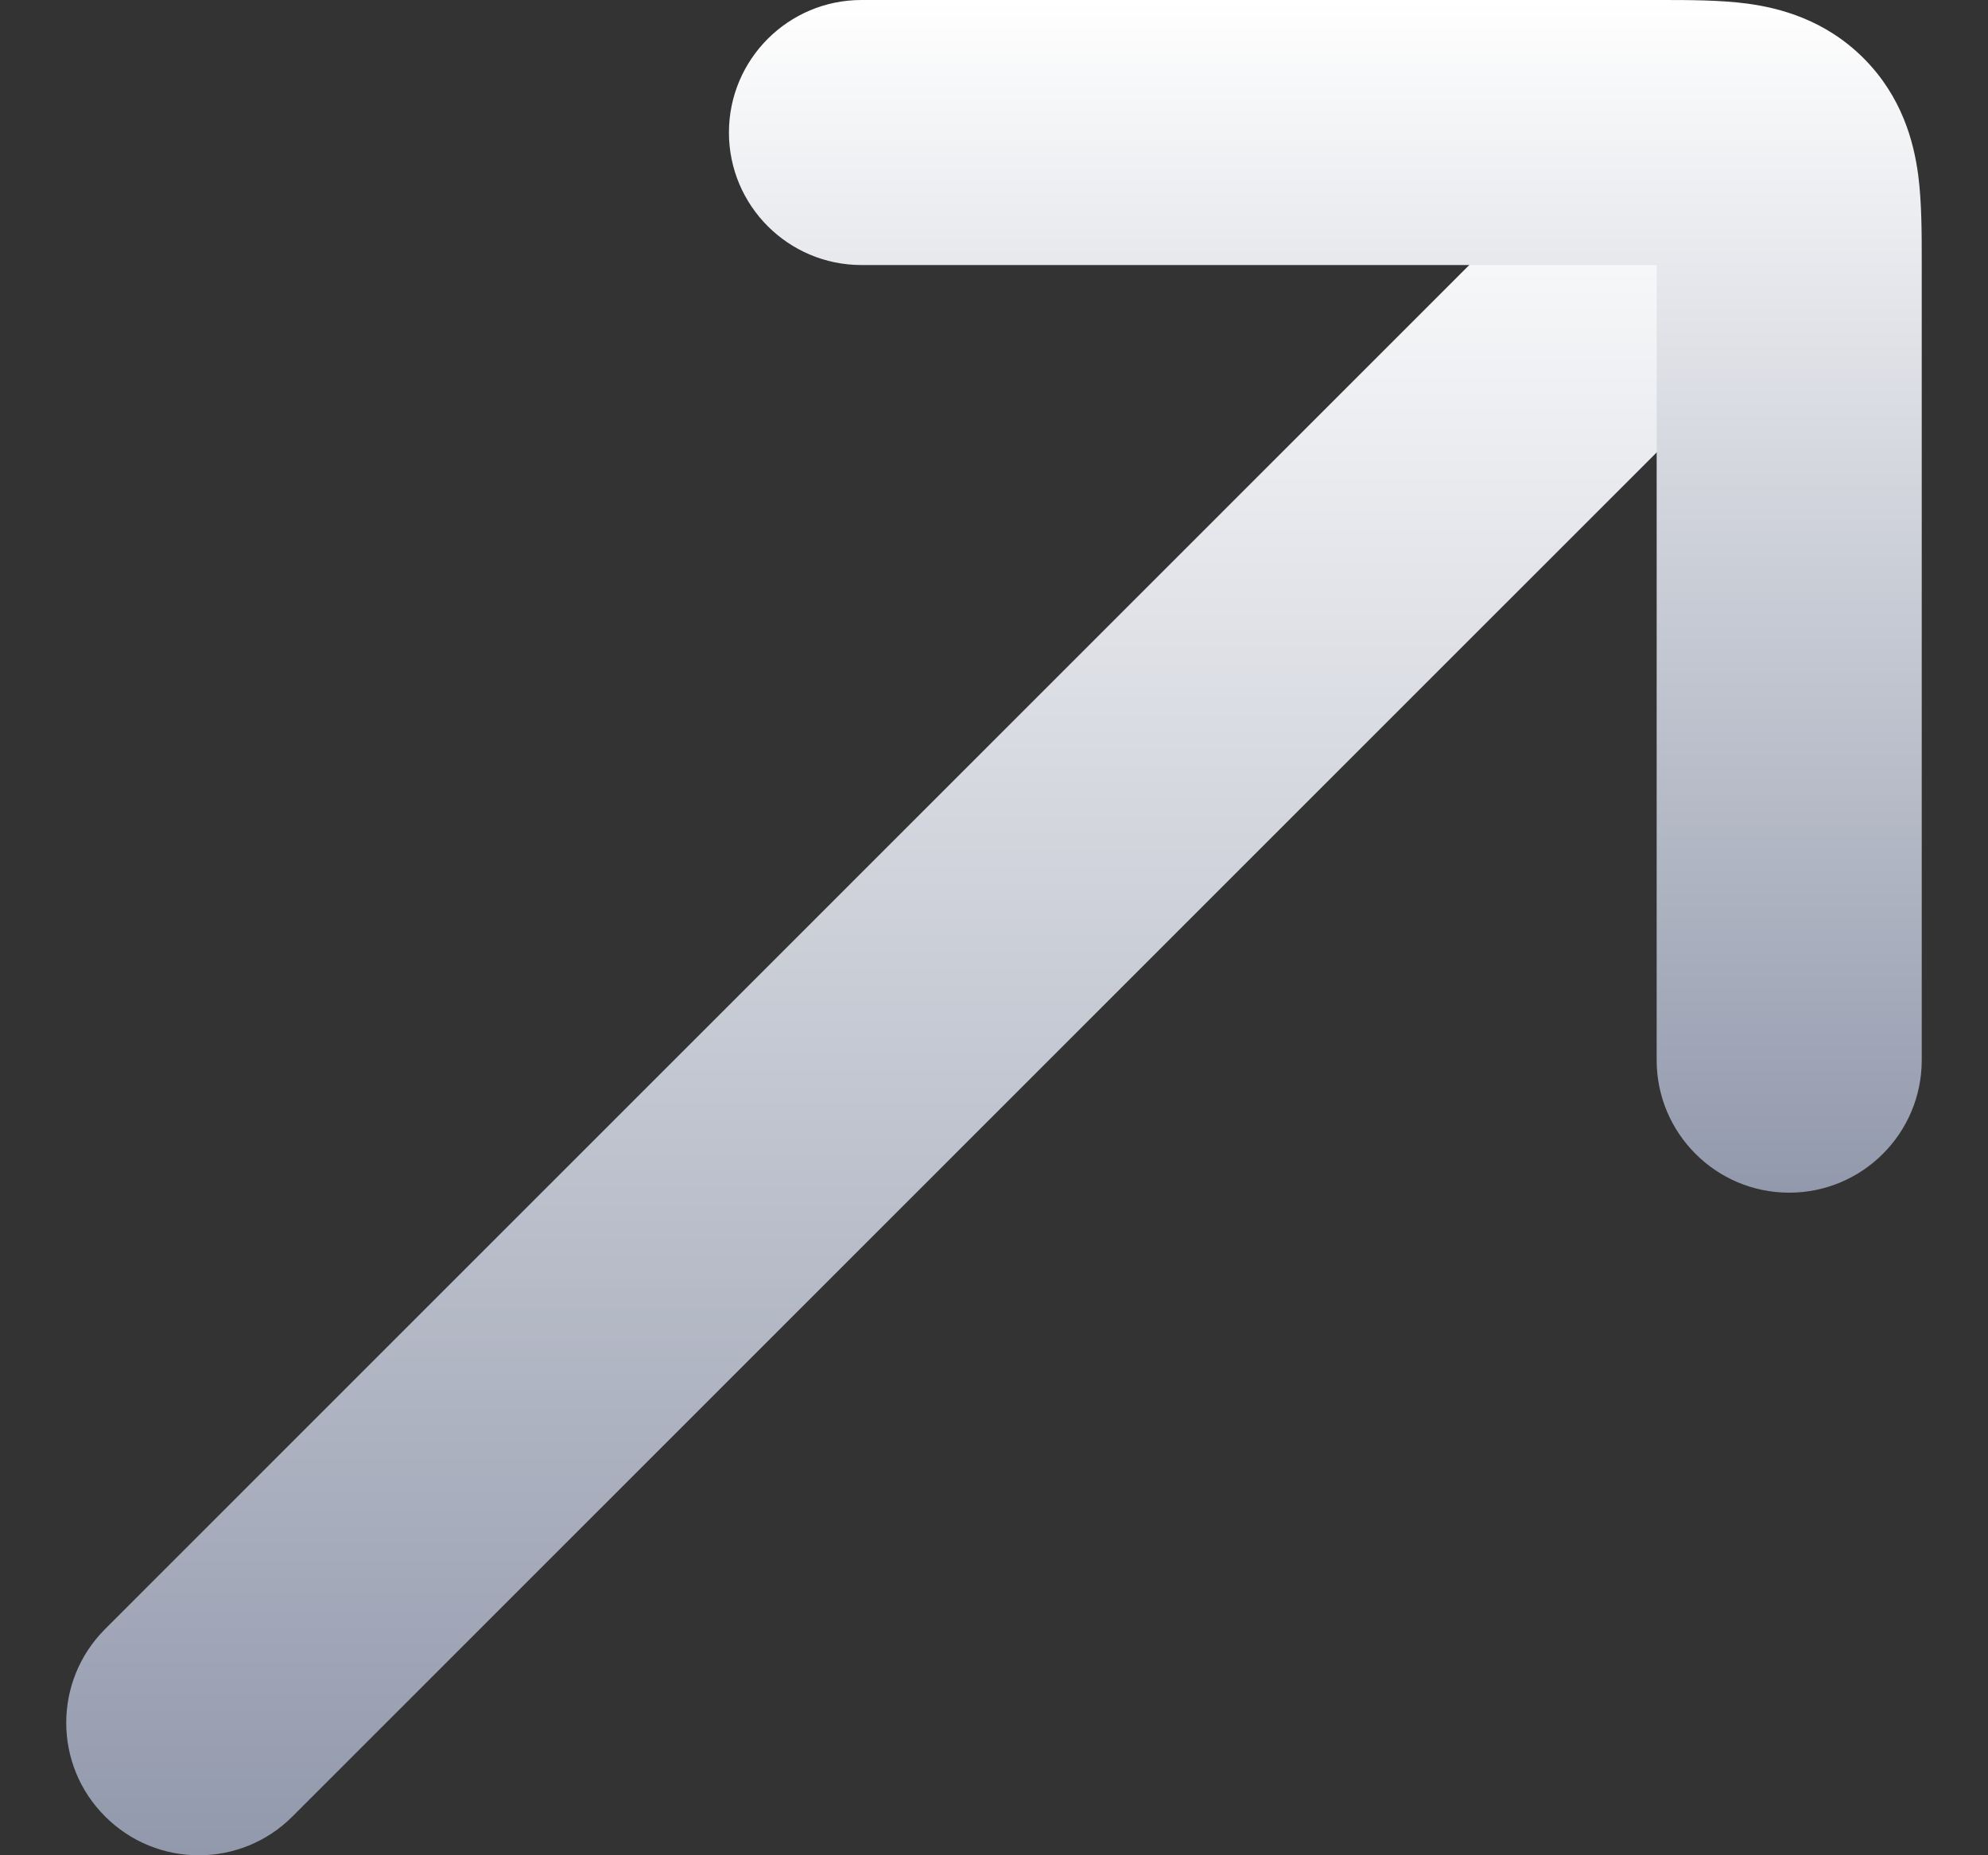 <svg width="15" height="14" viewBox="0 0 15 14" fill="none" xmlns="http://www.w3.org/2000/svg">
<rect x="0" y="0" width="15" height="14" fill="#333333" stroke="none"/>
<path fill-rule="evenodd" clip-rule="evenodd" d="M13.207 1.293C13.598 1.684 13.598 2.317 13.207 2.707L2.207 13.707C1.817 14.098 1.183 14.098 0.793 13.707C0.402 13.317 0.402 12.684 0.793 12.293L11.793 1.293C12.183 0.903 12.817 0.903 13.207 1.293Z" fill="url(#paint0_linear_2001_44)"/>
<path d="M12.5 8V2H6.5C5.948 2 5.5 1.552 5.5 1C5.5 0.448 5.948 3.38984e-05 6.5 3.38984e-05L12.539 1.73283e-05C12.739 -0 12.977 -0 13.182 0.027C13.429 0.06 13.771 0.149 14.061 0.439C14.351 0.729 14.44 1.071 14.473 1.318C14.5 1.523 14.5 1.761 14.5 1.961V1.961L14.5 8C14.5 8.552 14.052 9 13.5 9C12.948 9 12.5 8.552 12.5 8Z" fill="url(#paint1_linear_2001_44)"/>
<defs>
<linearGradient id="paint0_linear_2001_44" x1="7" y1="1" x2="7" y2="14" gradientUnits="userSpaceOnUse">
<stop stop-color="white"/>
<stop offset="0" stop-color="white"/>
<stop offset="1" stop-color="#9299AC"/>
</linearGradient>
<linearGradient id="paint1_linear_2001_44" x1="10" y1="1.34111e-07" x2="10" y2="9" gradientUnits="userSpaceOnUse">
<stop stop-color="white"/>
<stop offset="0" stop-color="white"/>
<stop offset="1" stop-color="#9299AC"/>
</linearGradient>
</defs>
</svg>
